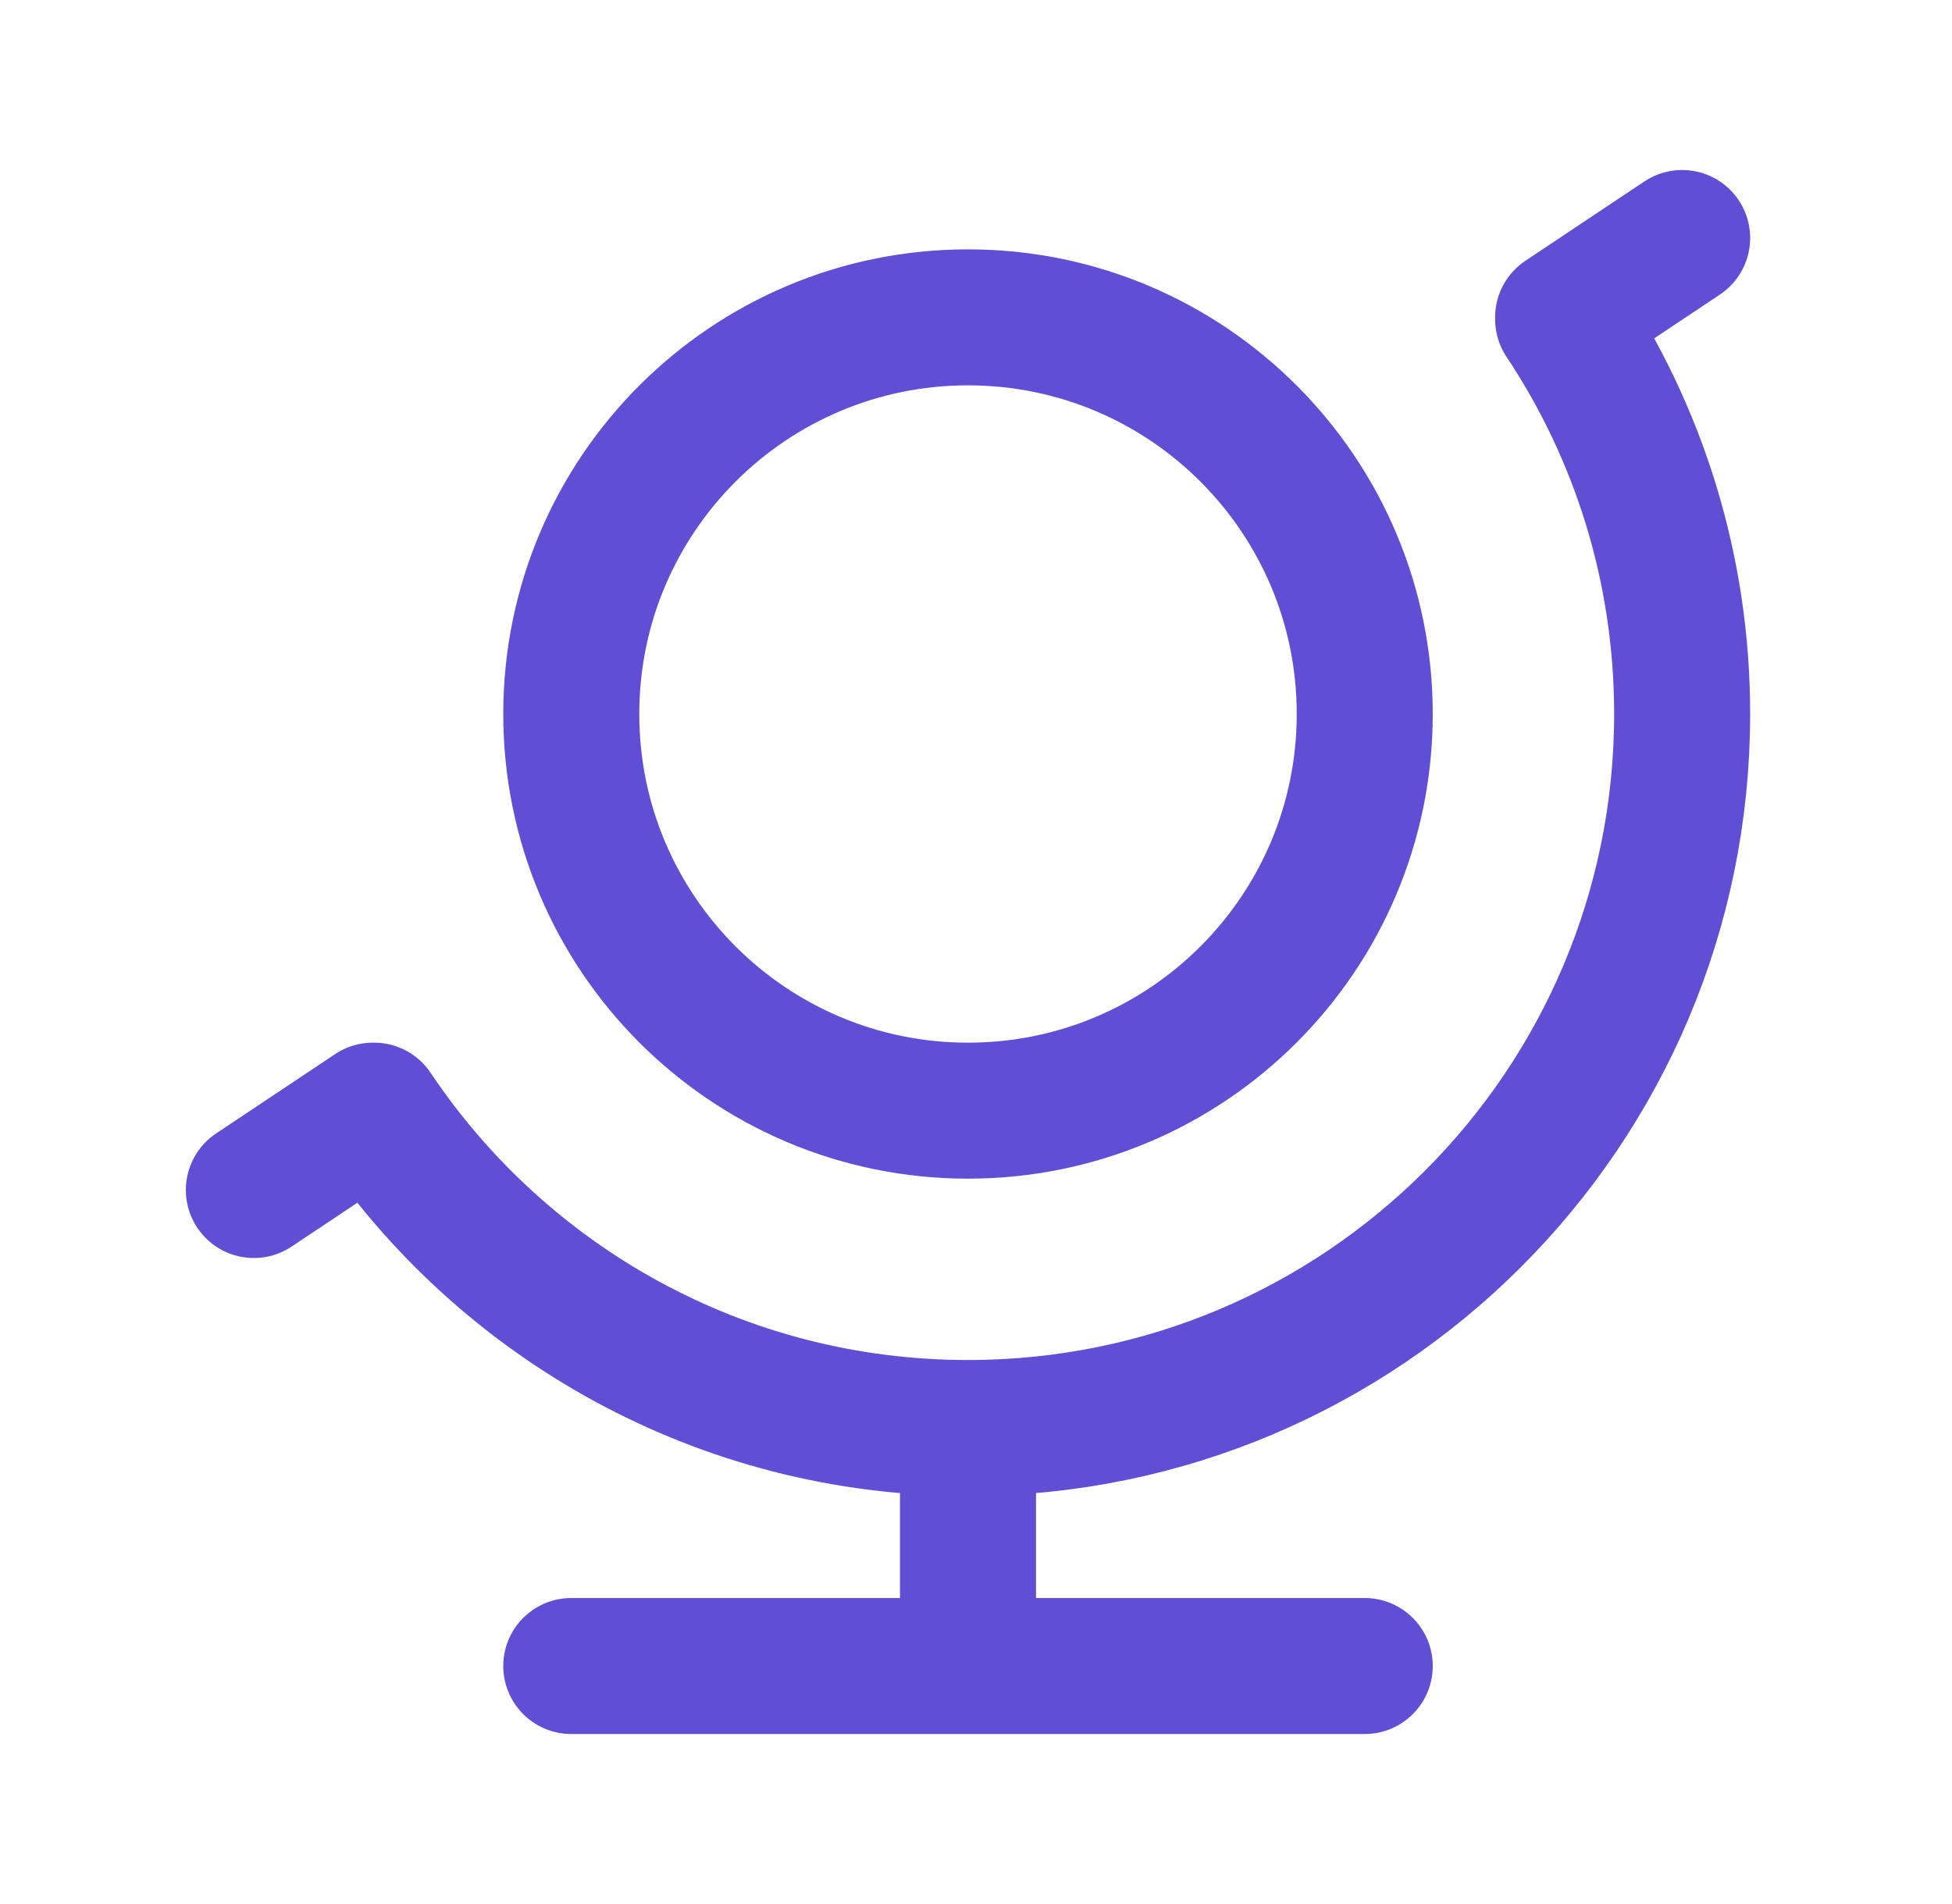 <svg width="41" height="40" viewBox="0 0 41 40" fill="none" xmlns="http://www.w3.org/2000/svg">
<path d="M20.332 30C28.616 30 35.332 23.284 35.332 15C35.332 11.933 34.412 9.081 32.832 6.705M20.332 30C15.131 30 10.549 27.353 7.858 23.333M20.332 30V35M11.999 35H28.665M35.332 5L32.832 6.667M7.832 23.333L5.332 25M28.665 15C28.665 19.602 24.934 23.333 20.332 23.333C15.73 23.333 11.999 19.602 11.999 15C11.999 10.398 15.73 6.667 20.332 6.667C24.934 6.667 28.665 10.398 28.665 15Z" stroke="#604ED5" stroke-width="2.857" stroke-linecap="round" stroke-linejoin="round"/>
</svg>
